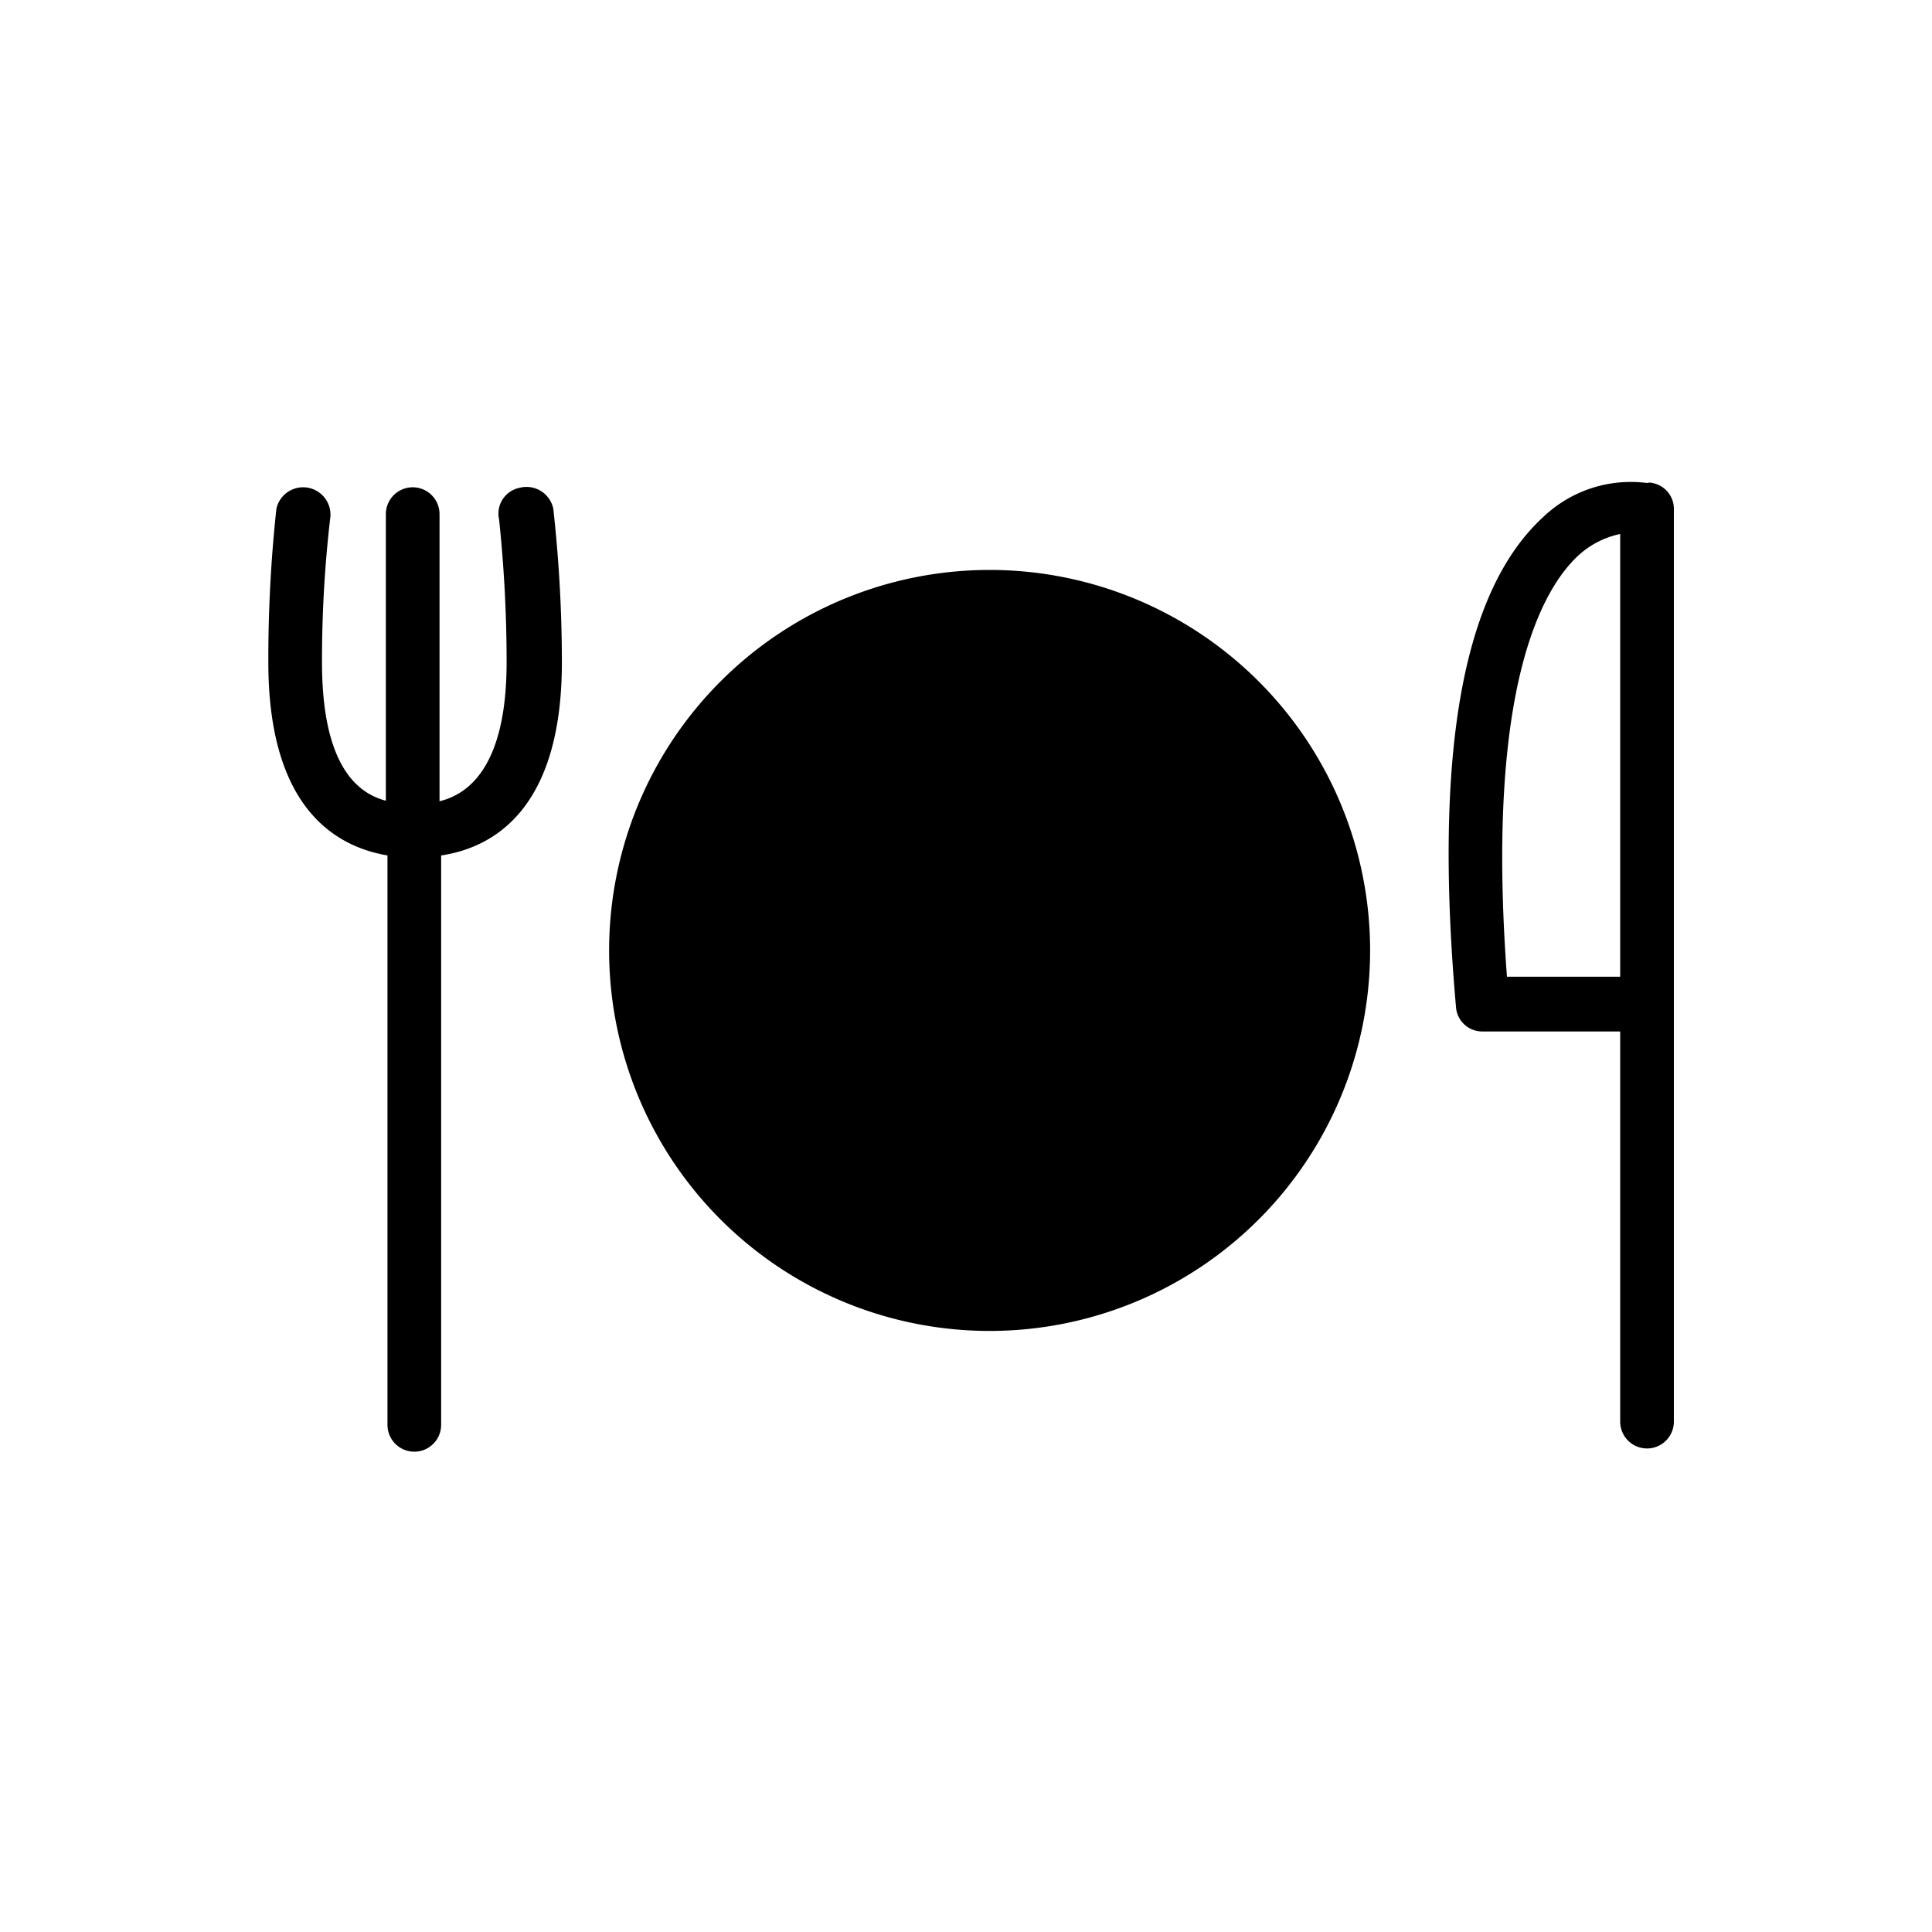 <svg xmlns="http://www.w3.org/2000/svg" viewBox="0 0 36 36">
  <path d="M18.44 24.8a7.09 7.09 0 1 0 0-14.18 7.09 7.09 0 0 0 0 14.18ZM30.79 9a.18.18 0 0 0-.1 0 2.36 2.36 0 0 0-1.93.63c-1.5 1.37-2.05 4.37-1.63 9.13a.49.49 0 0 0 .49.46h2.57v7.27a.5.5 0 1 0 1 0V9.5a.49.49 0 0 0-.4-.5Zm-2.71 9.2c-.4-5.37.65-7.21 1.32-7.84a1.66 1.66 0 0 1 .79-.41v8.25h-2.11ZM9.68 9.09a.49.49 0 0 0-.38.59c.093.884.14 1.771.14 2.66 0 1.94-.71 2.46-1.25 2.59V9.58a.5.5 0 0 0-1 0v5.34C6.65 14.78 6 14.25 6 12.34a22.94 22.94 0 0 1 .15-2.66.51.51 0 0 0-1-.2A26.1 26.1 0 0 0 5 12.34c0 2.68 1.22 3.43 2.22 3.6v10.61a.5.5 0 1 0 1 0V15.94c1-.15 2.25-.89 2.25-3.6a26.127 26.127 0 0 0-.16-2.86.51.51 0 0 0-.63-.39Z"/>
</svg>
